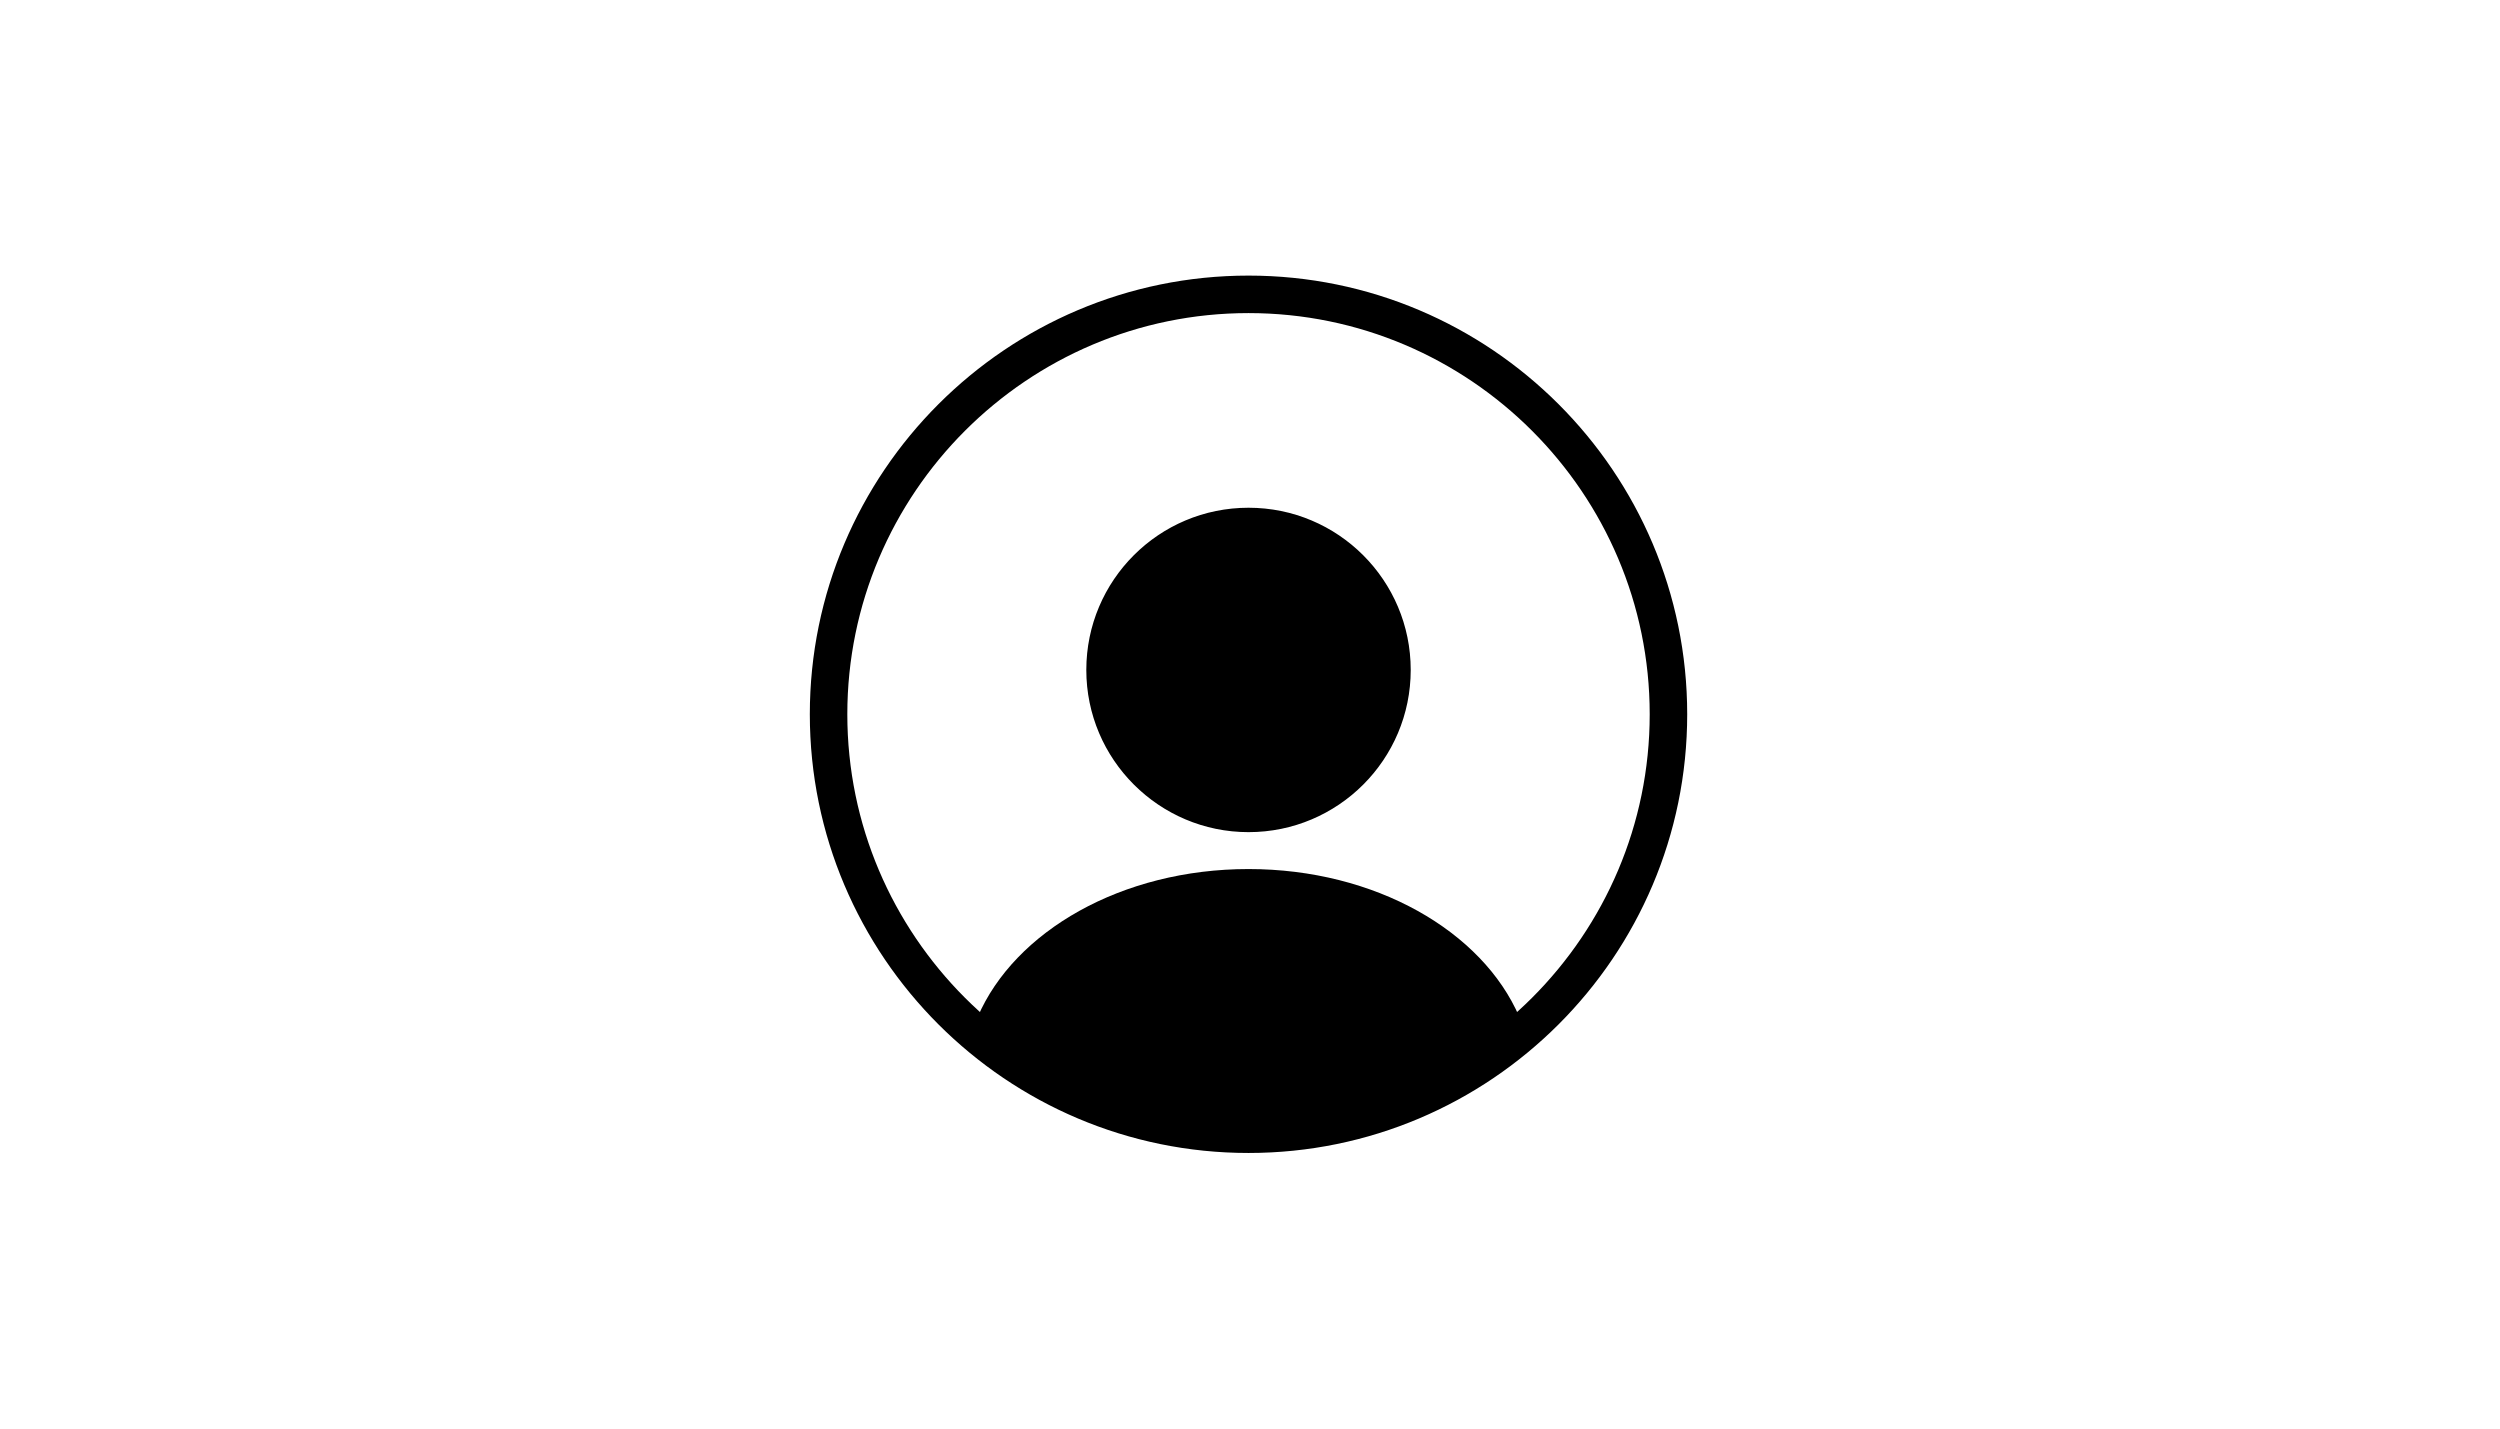<?xml version="1.0" encoding="UTF-8"?>
<svg id="_レイヤー_2" data-name="レイヤー 2" xmlns="http://www.w3.org/2000/svg" viewBox="0 0 84 48">
  <defs>
    <style>
      .cls-1 {
        fill: none;
      }
    </style>
  </defs>
  <g id="text">
    <g>
      <rect class="cls-1" width="84" height="48"/>
      <g>
        <g>
          <circle cx="41.95" cy="22.51" r="5.26"/>
          <path d="M41.95,27.96c-3,0-5.45-2.44-5.45-5.45s2.44-5.45,5.45-5.45,5.45,2.44,5.45,5.45-2.44,5.45-5.45,5.45ZM41.95,17.45c-2.79,0-5.07,2.27-5.07,5.07s2.27,5.07,5.07,5.07,5.07-2.27,5.07-5.07-2.27-5.07-5.07-5.07Z"/>
        </g>
        <path d="M41.95,38.74c-8.13,0-14.74-6.61-14.74-14.74s6.61-14.74,14.74-14.74,14.74,6.61,14.74,14.74-6.61,14.74-14.74,14.74ZM41.95,10.52c-7.43,0-13.48,6.05-13.48,13.48s6.05,13.48,13.48,13.48,13.48-6.05,13.48-13.48-6.05-13.48-13.48-13.48Z"/>
        <path d="M51.25,34.61l-.2-.44c-1.24-2.88-4.84-4.97-9.1-4.97s-7.86,2.09-9.1,4.97l-.14.49c2.48,2.15,5.71,3.45,9.24,3.45s6.82-1.33,9.3-3.51Z"/>
      </g>
    </g>
  </g>
</svg>
